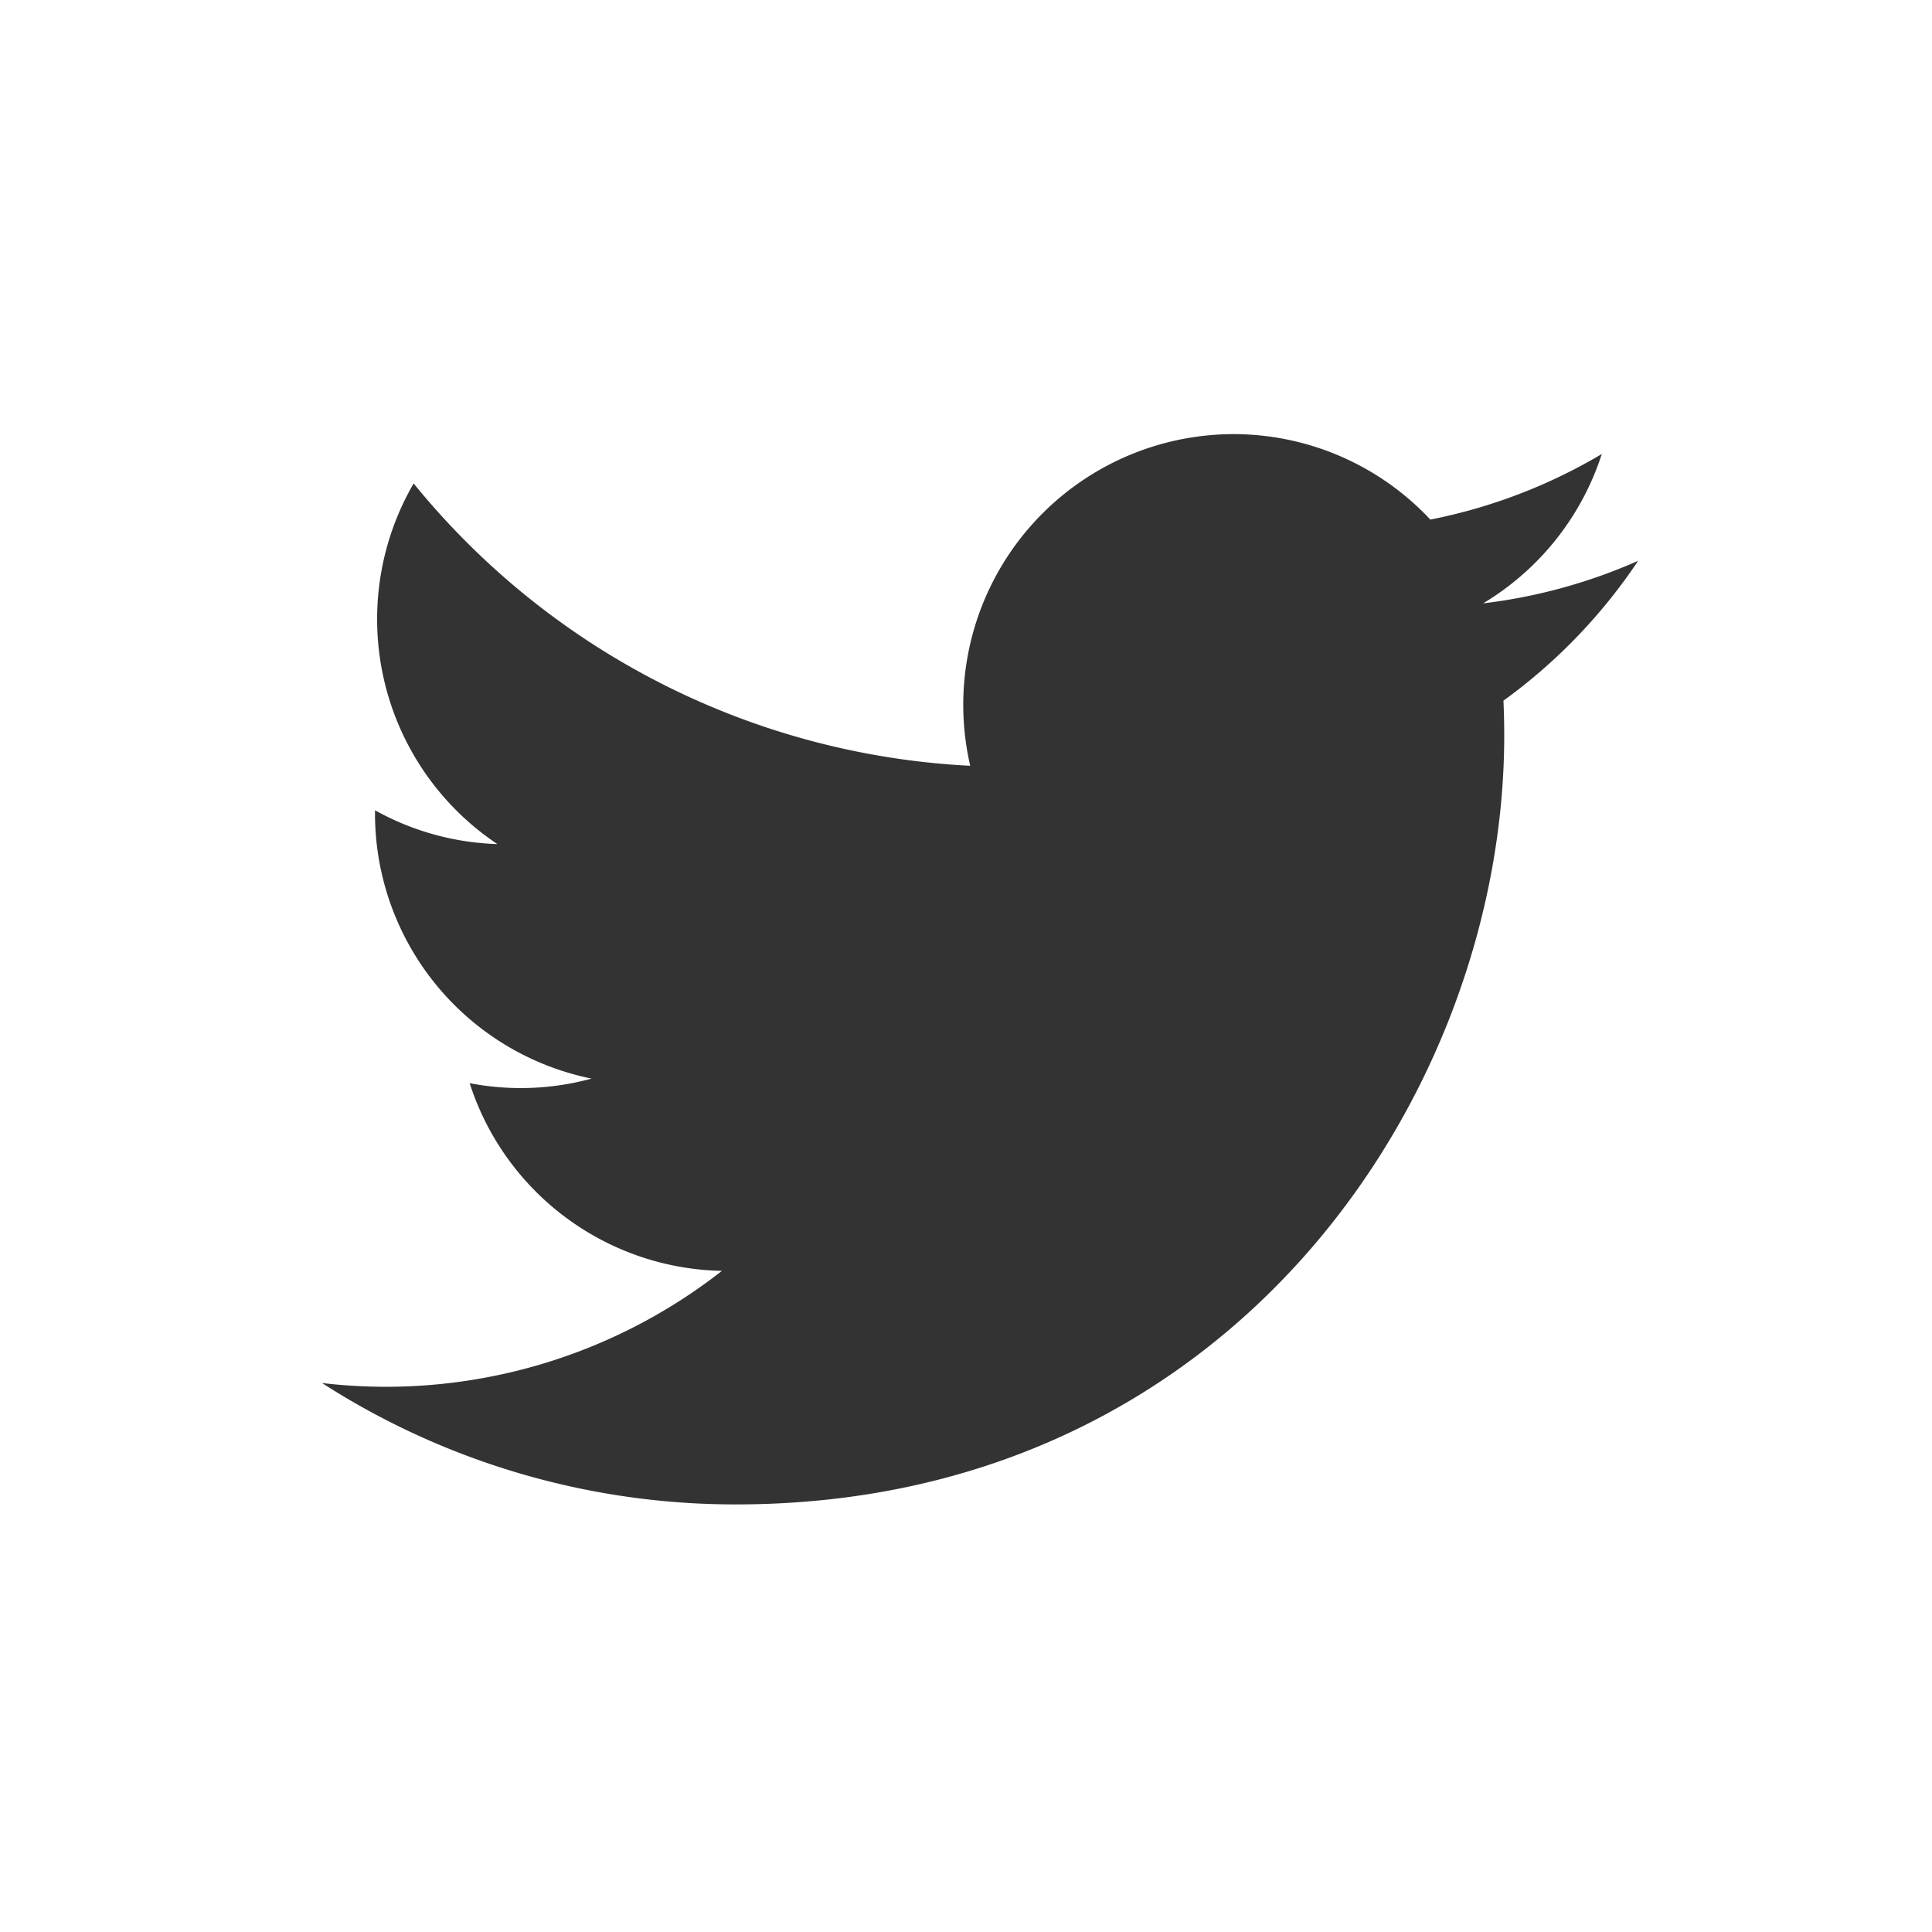 <svg xmlns="http://www.w3.org/2000/svg" width="60" height="60" viewBox="0 0 60 60">
  <defs>
    <style>
      .cls-1 {
        fill: #333;
        fill-rule: evenodd;
      }
    </style>
  </defs>
  <path class="cls-1" d="M50.875,17.417h0M38.3,13.482a8.406,8.406,0,0,0-8.169,10.3,23.809,23.809,0,0,1-17.285-8.768,8.4,8.4,0,0,0,2.6,11.2,8.35,8.35,0,0,1-3.8-1.05c0,0.035,0,.07,0,0.105a8.4,8.4,0,0,0,6.727,8.228,8.4,8.4,0,0,1-2.209.294,8.523,8.523,0,0,1-1.578-.151,8.4,8.4,0,0,0,7.834,5.828A16.925,16.925,0,0,1,10,42.951a23.719,23.719,0,0,0,12.855,3.77c15.425,0,23.86-12.787,23.86-23.875q0-.545-0.024-1.086a17.066,17.066,0,0,0,4.184-4.344,16.8,16.8,0,0,1-4.816,1.322A8.419,8.419,0,0,0,49.745,14.1a16.766,16.766,0,0,1-5.325,2.036A8.374,8.374,0,0,0,38.3,13.482"/>
</svg>
